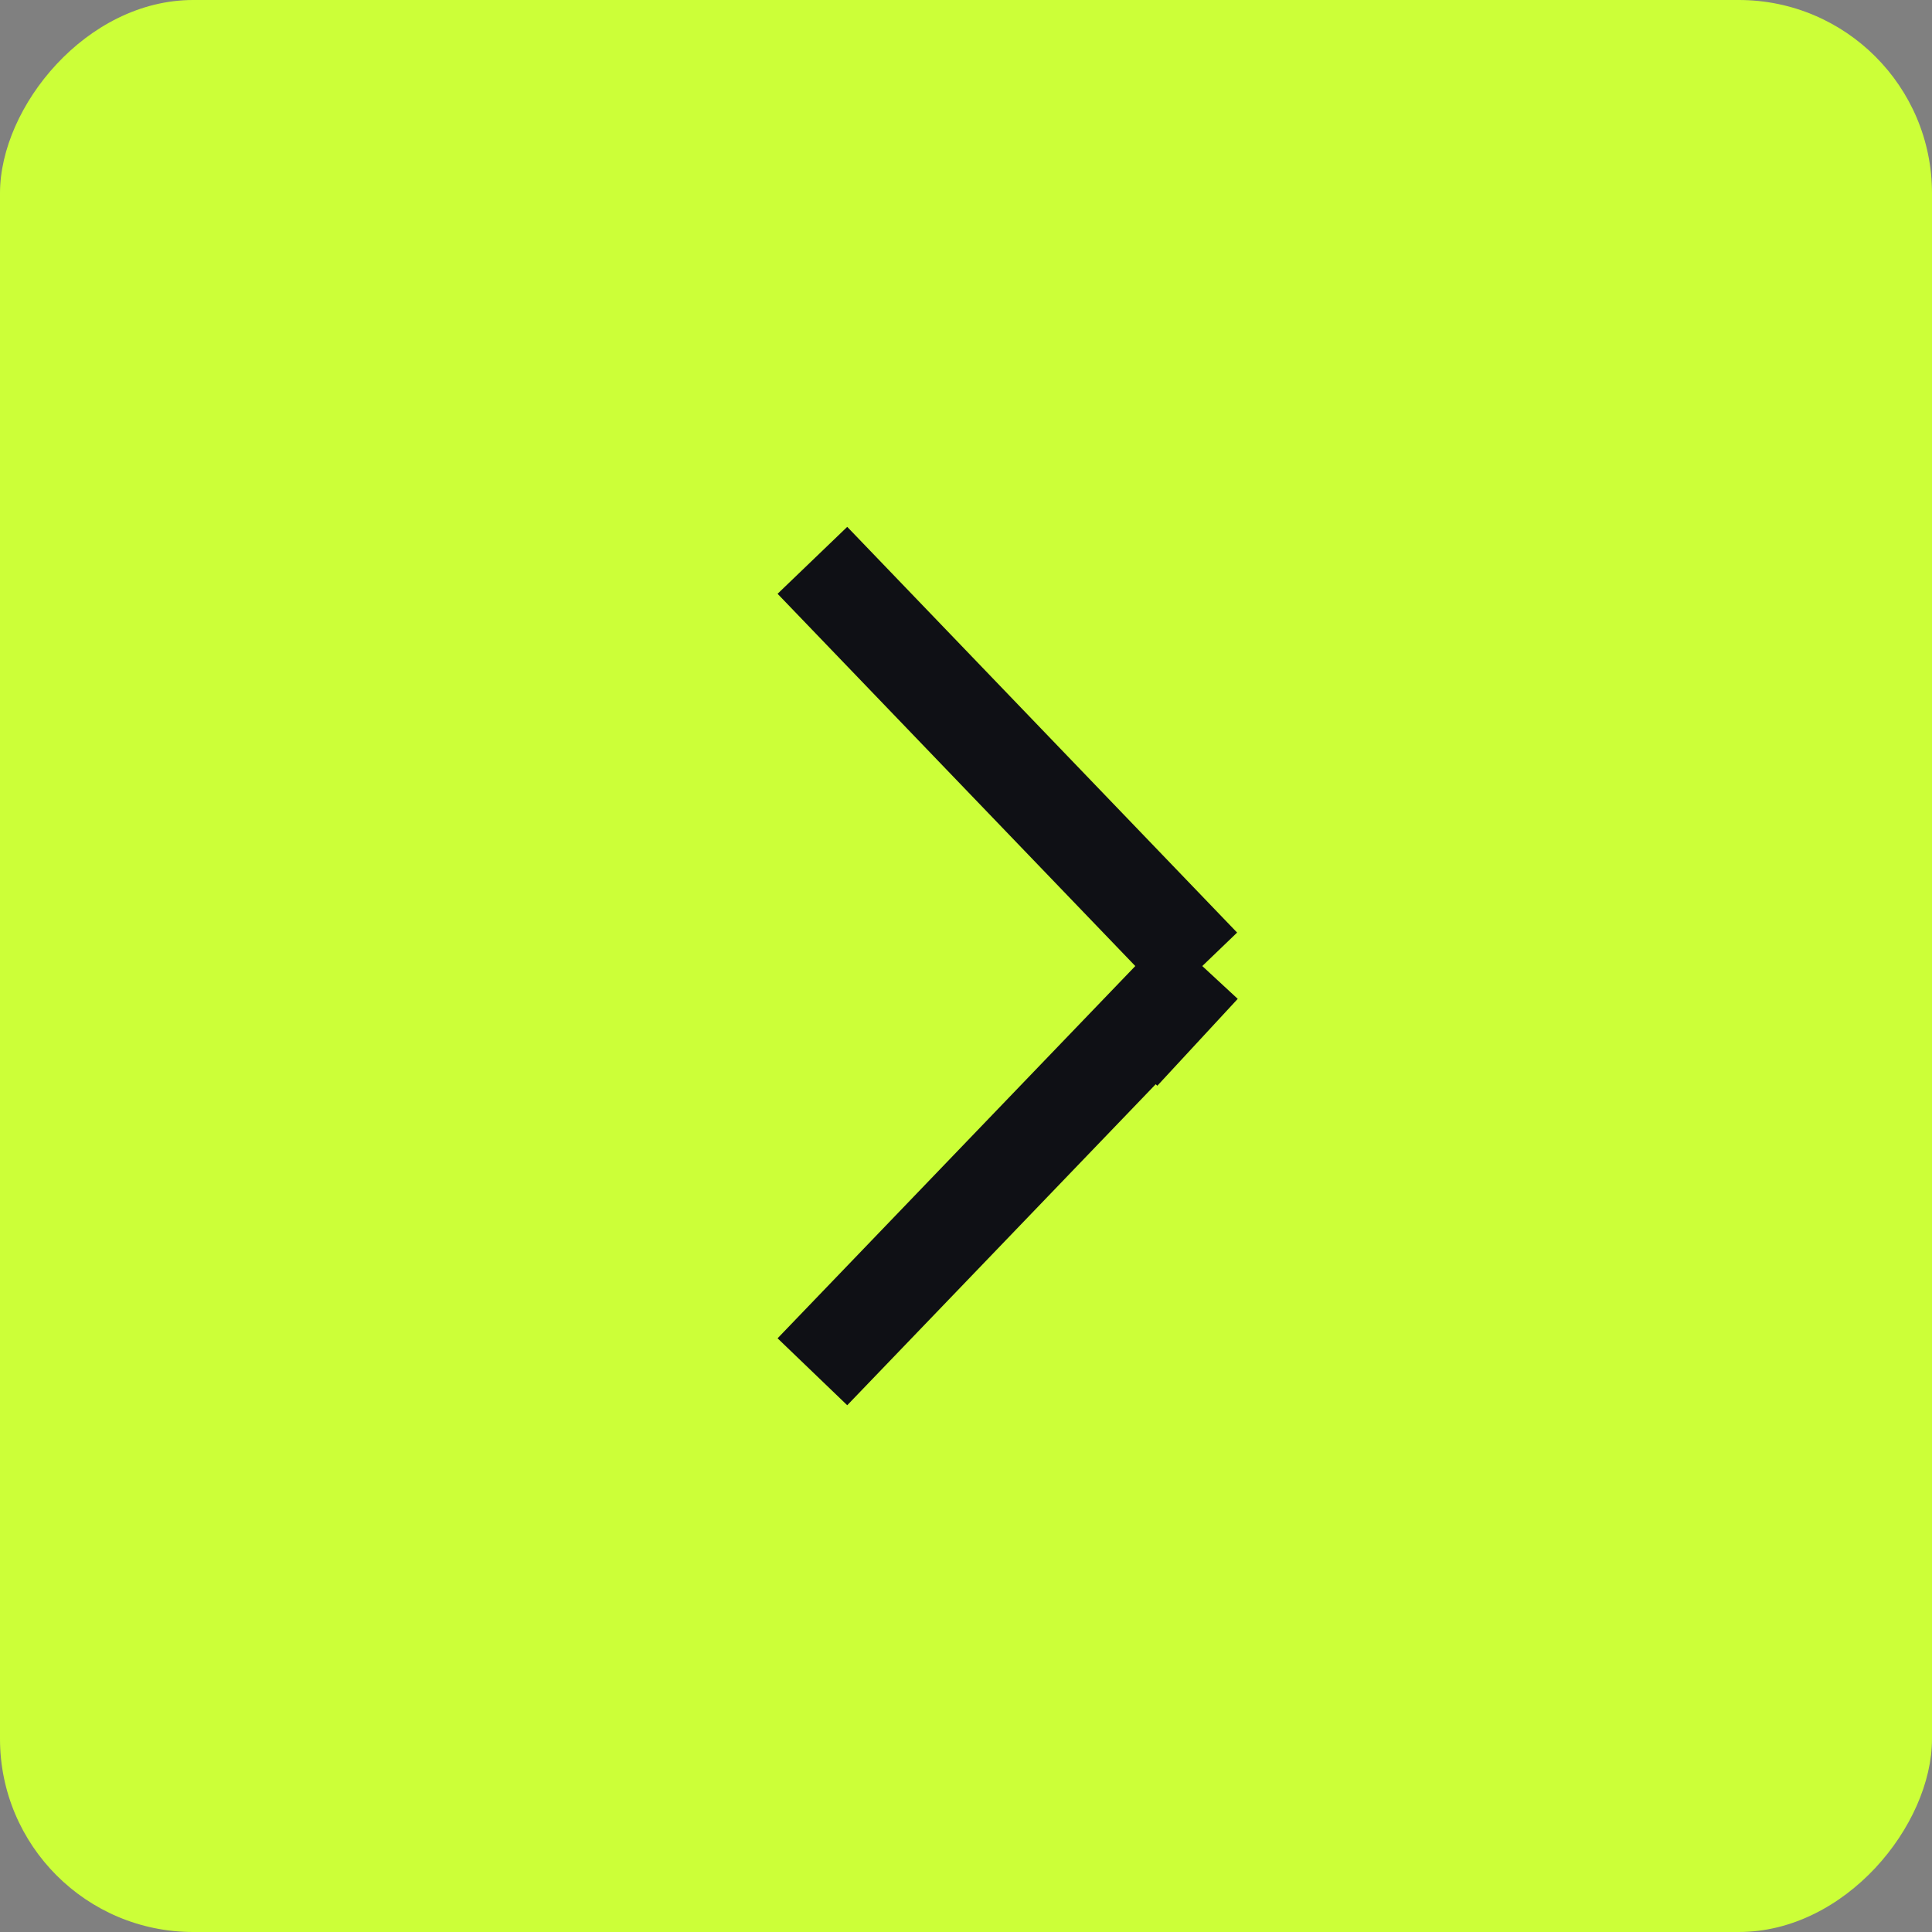 <?xml version="1.0" encoding="UTF-8"?> <svg xmlns="http://www.w3.org/2000/svg" width="40" height="40" viewBox="0 0 40 40" fill="none"><rect x="0" y="0" width="40" height="40" fill="#808080" stroke="none"/><rect width="40" height="40" rx="4" transform="matrix(1 1.74846e-07 1.74846e-07 -1 0 40)" fill="#CCFF38"></rect><path d="M23.227 21.8L24.892 20.001M24.892 20.001L16.82 28.401M24.892 20.001L16.82 11.601" stroke="#0F1015" stroke-width="2"></path></svg> 